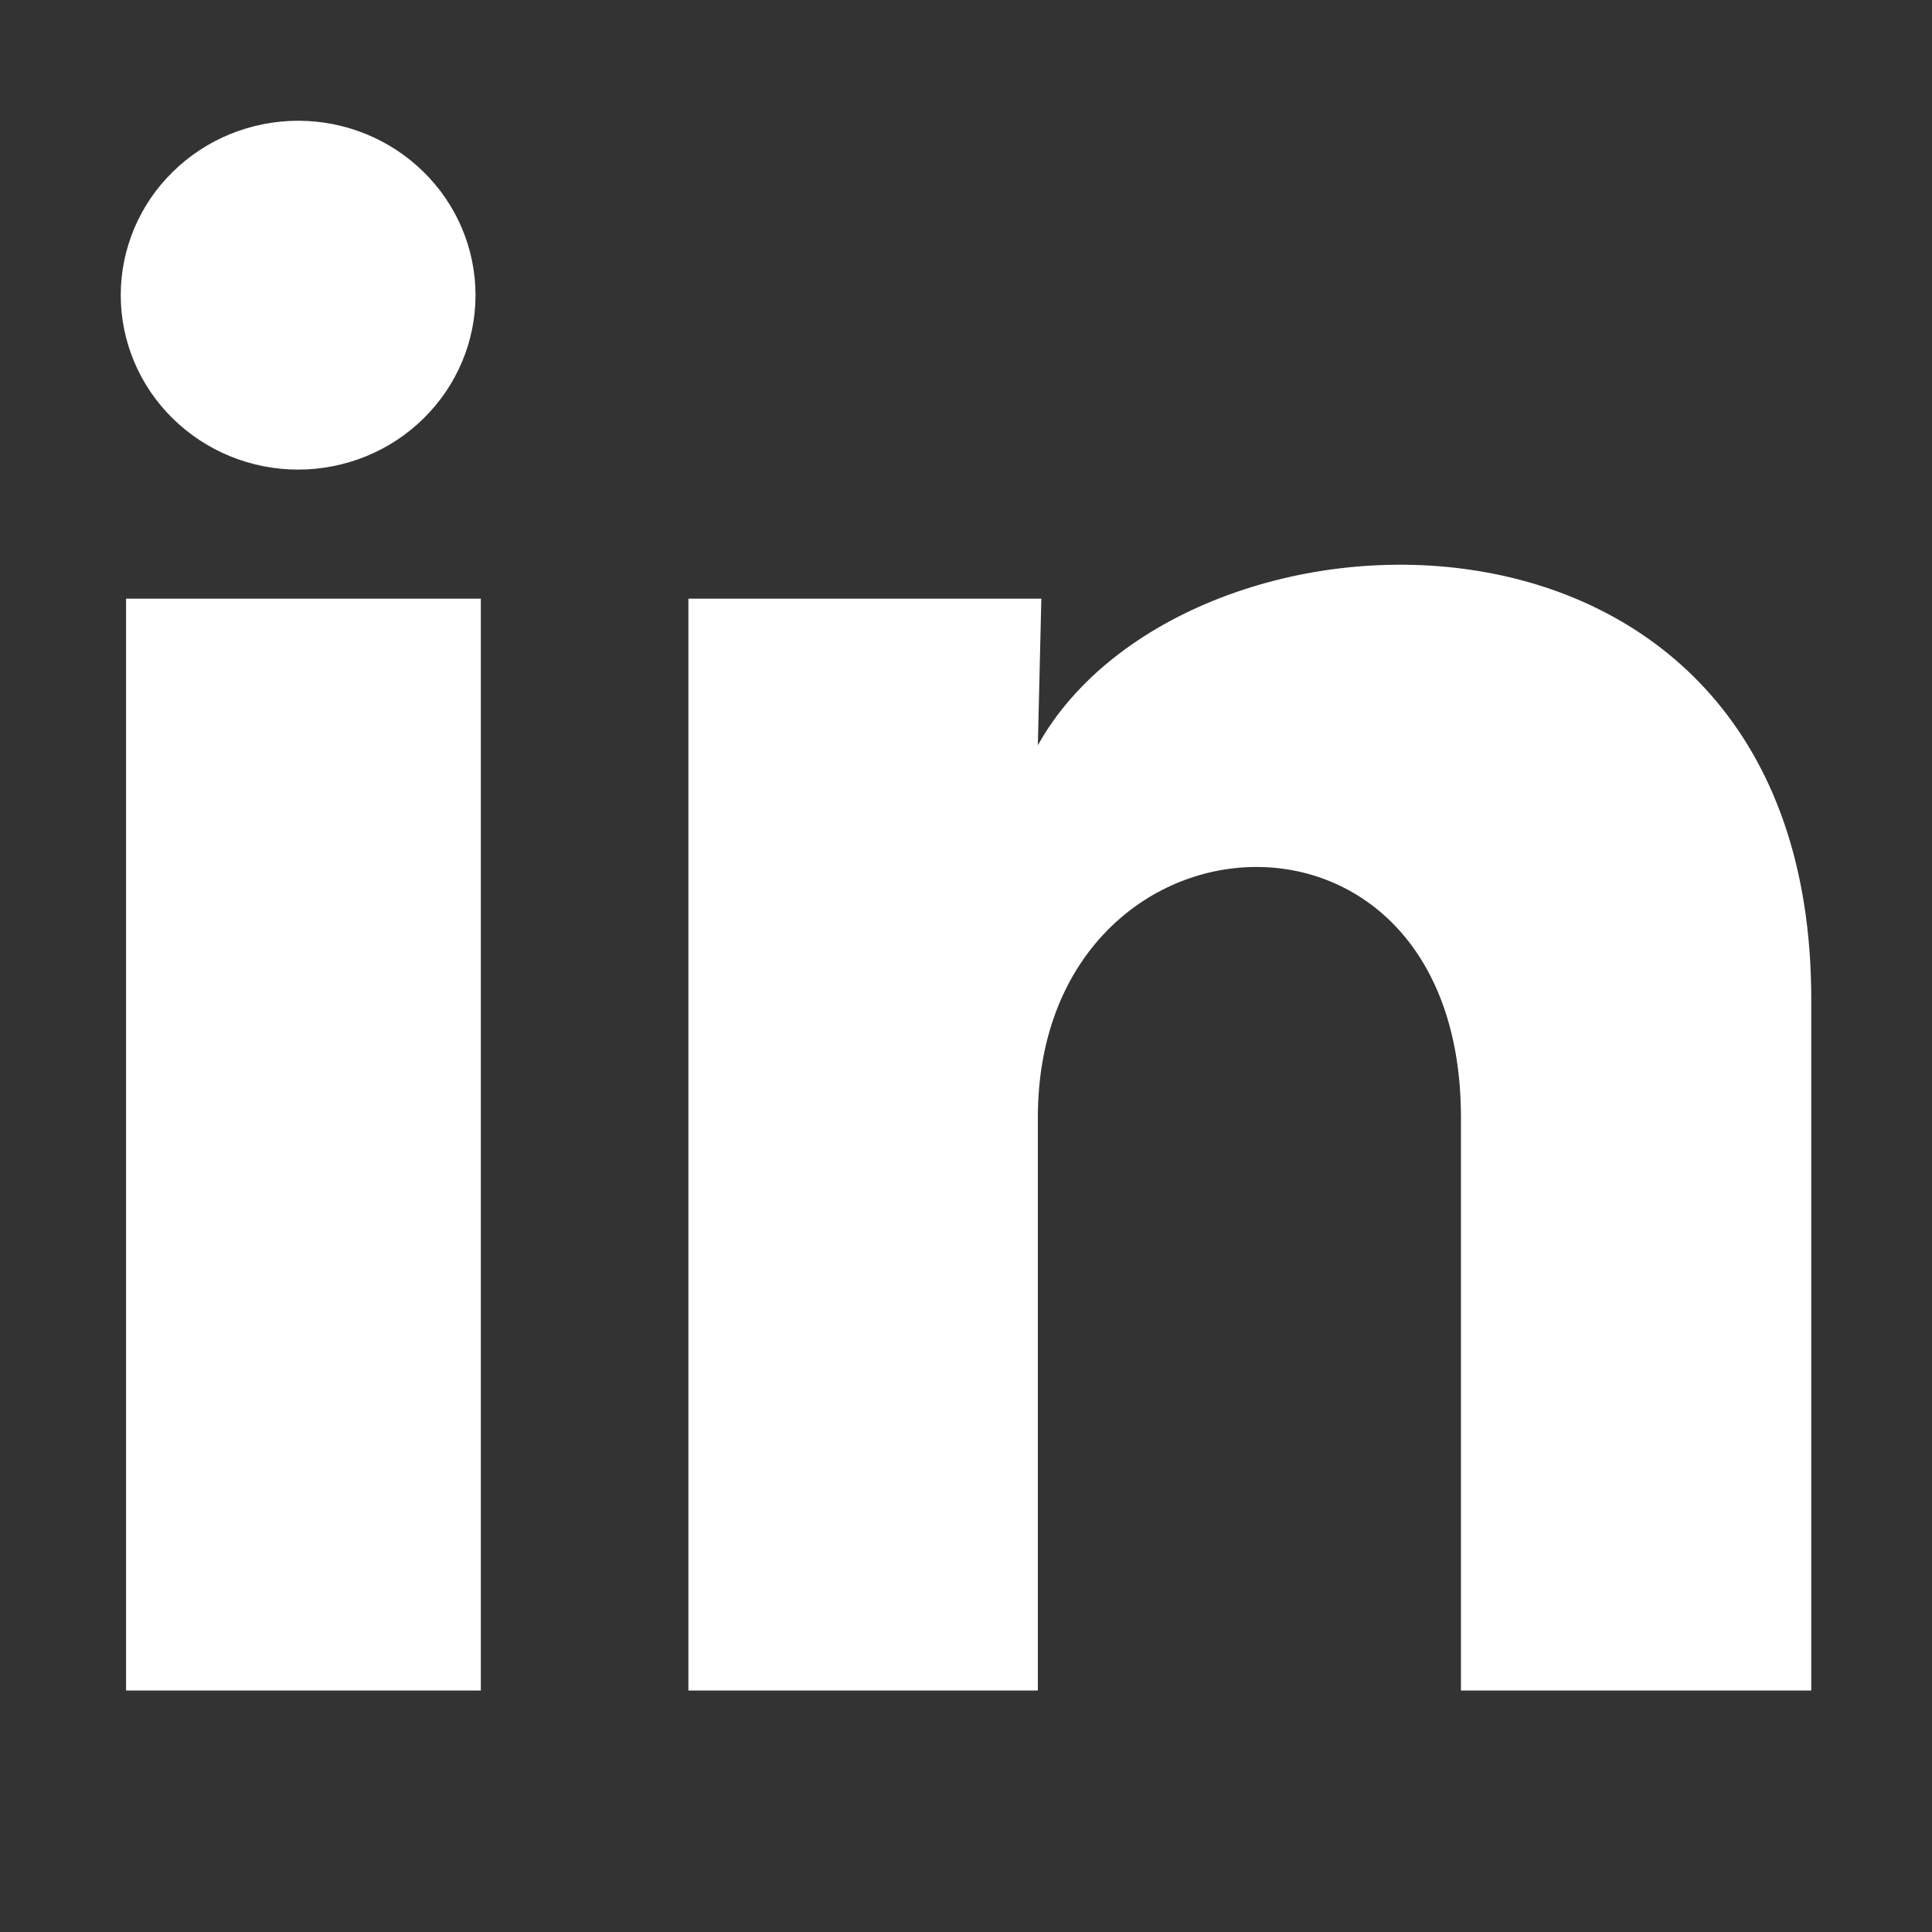 <svg width="16" height="16" viewBox="0 0 16 16" fill="none" xmlns="http://www.w3.org/2000/svg">
<rect x="0" y="0" width="16" height="16" fill="#333333" stroke="none"/>
<path d="M3.938 2.445C3.938 2.828 3.783 3.195 3.507 3.466C3.232 3.737 2.858 3.889 2.468 3.889C2.079 3.889 1.705 3.736 1.43 3.465C1.154 3.194 1 2.827 1 2.444C1 2.061 1.155 1.693 1.431 1.423C1.706 1.152 2.08 1 2.47 1C2.859 1 3.233 1.153 3.508 1.424C3.784 1.695 3.938 2.062 3.938 2.445ZM3.982 4.958H1.044V14H3.982V4.958ZM8.624 4.958H5.701V14H8.595V9.255C8.595 6.612 12.099 6.367 12.099 9.255V14H15V8.273C15 3.817 9.814 3.983 8.595 6.172L8.624 4.958Z" fill="white"/>
</svg>
